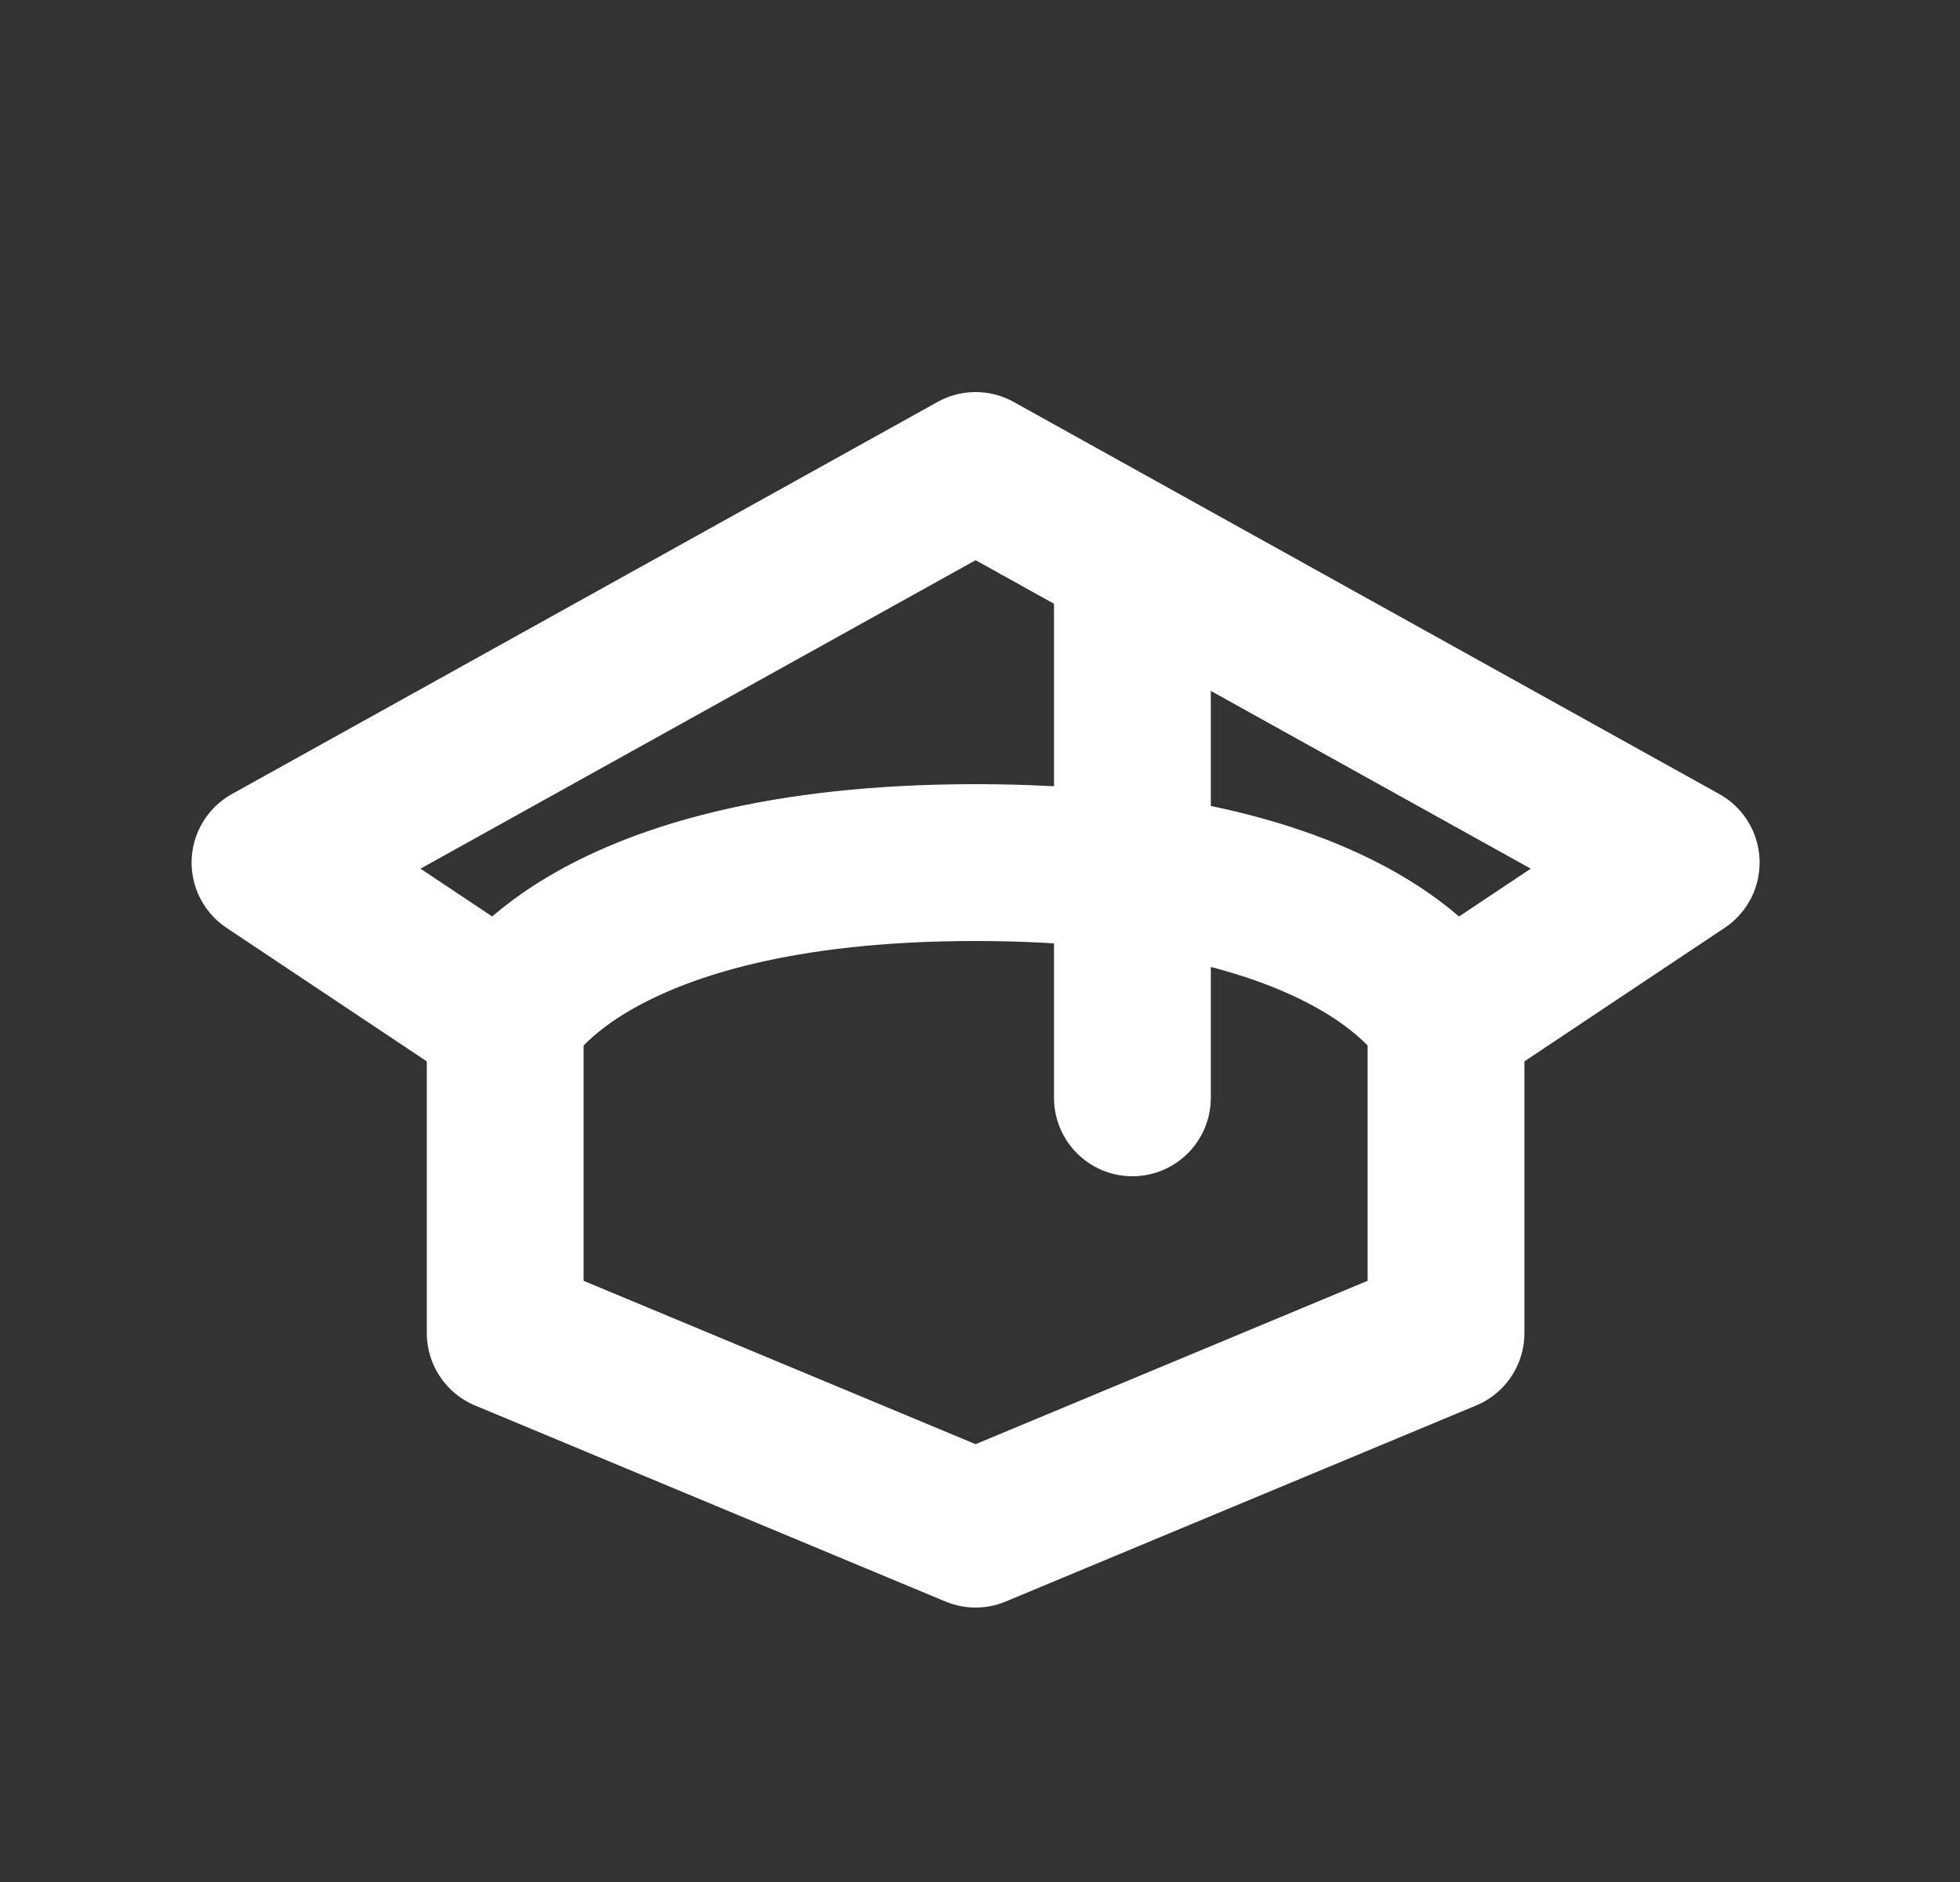 <svg width="25" height="24" viewBox="0 0 25 24" fill="none" xmlns="http://www.w3.org/2000/svg">
<rect x="0" y="0" width="25" height="24" fill="#333333" stroke="none"/>
<path d="M6.444 13L3.444 11L12.444 6L21.444 11L18.444 13" stroke="white" stroke-width="2" stroke-linecap="round" stroke-linejoin="round"/>
<path d="M13.444 14C13.444 14.552 13.892 15 14.444 15C14.996 15 15.444 14.552 15.444 14H13.444ZM14.444 7H13.444V14H14.444H15.444V7H14.444Z" fill="white"/>
<path d="M6.444 13V17L12.444 19.5L18.444 17V13C18.444 13 17.444 11 12.444 11C7.444 11 6.444 13 6.444 13Z" stroke="white" stroke-width="2" stroke-linecap="round" stroke-linejoin="round"/>
</svg>
